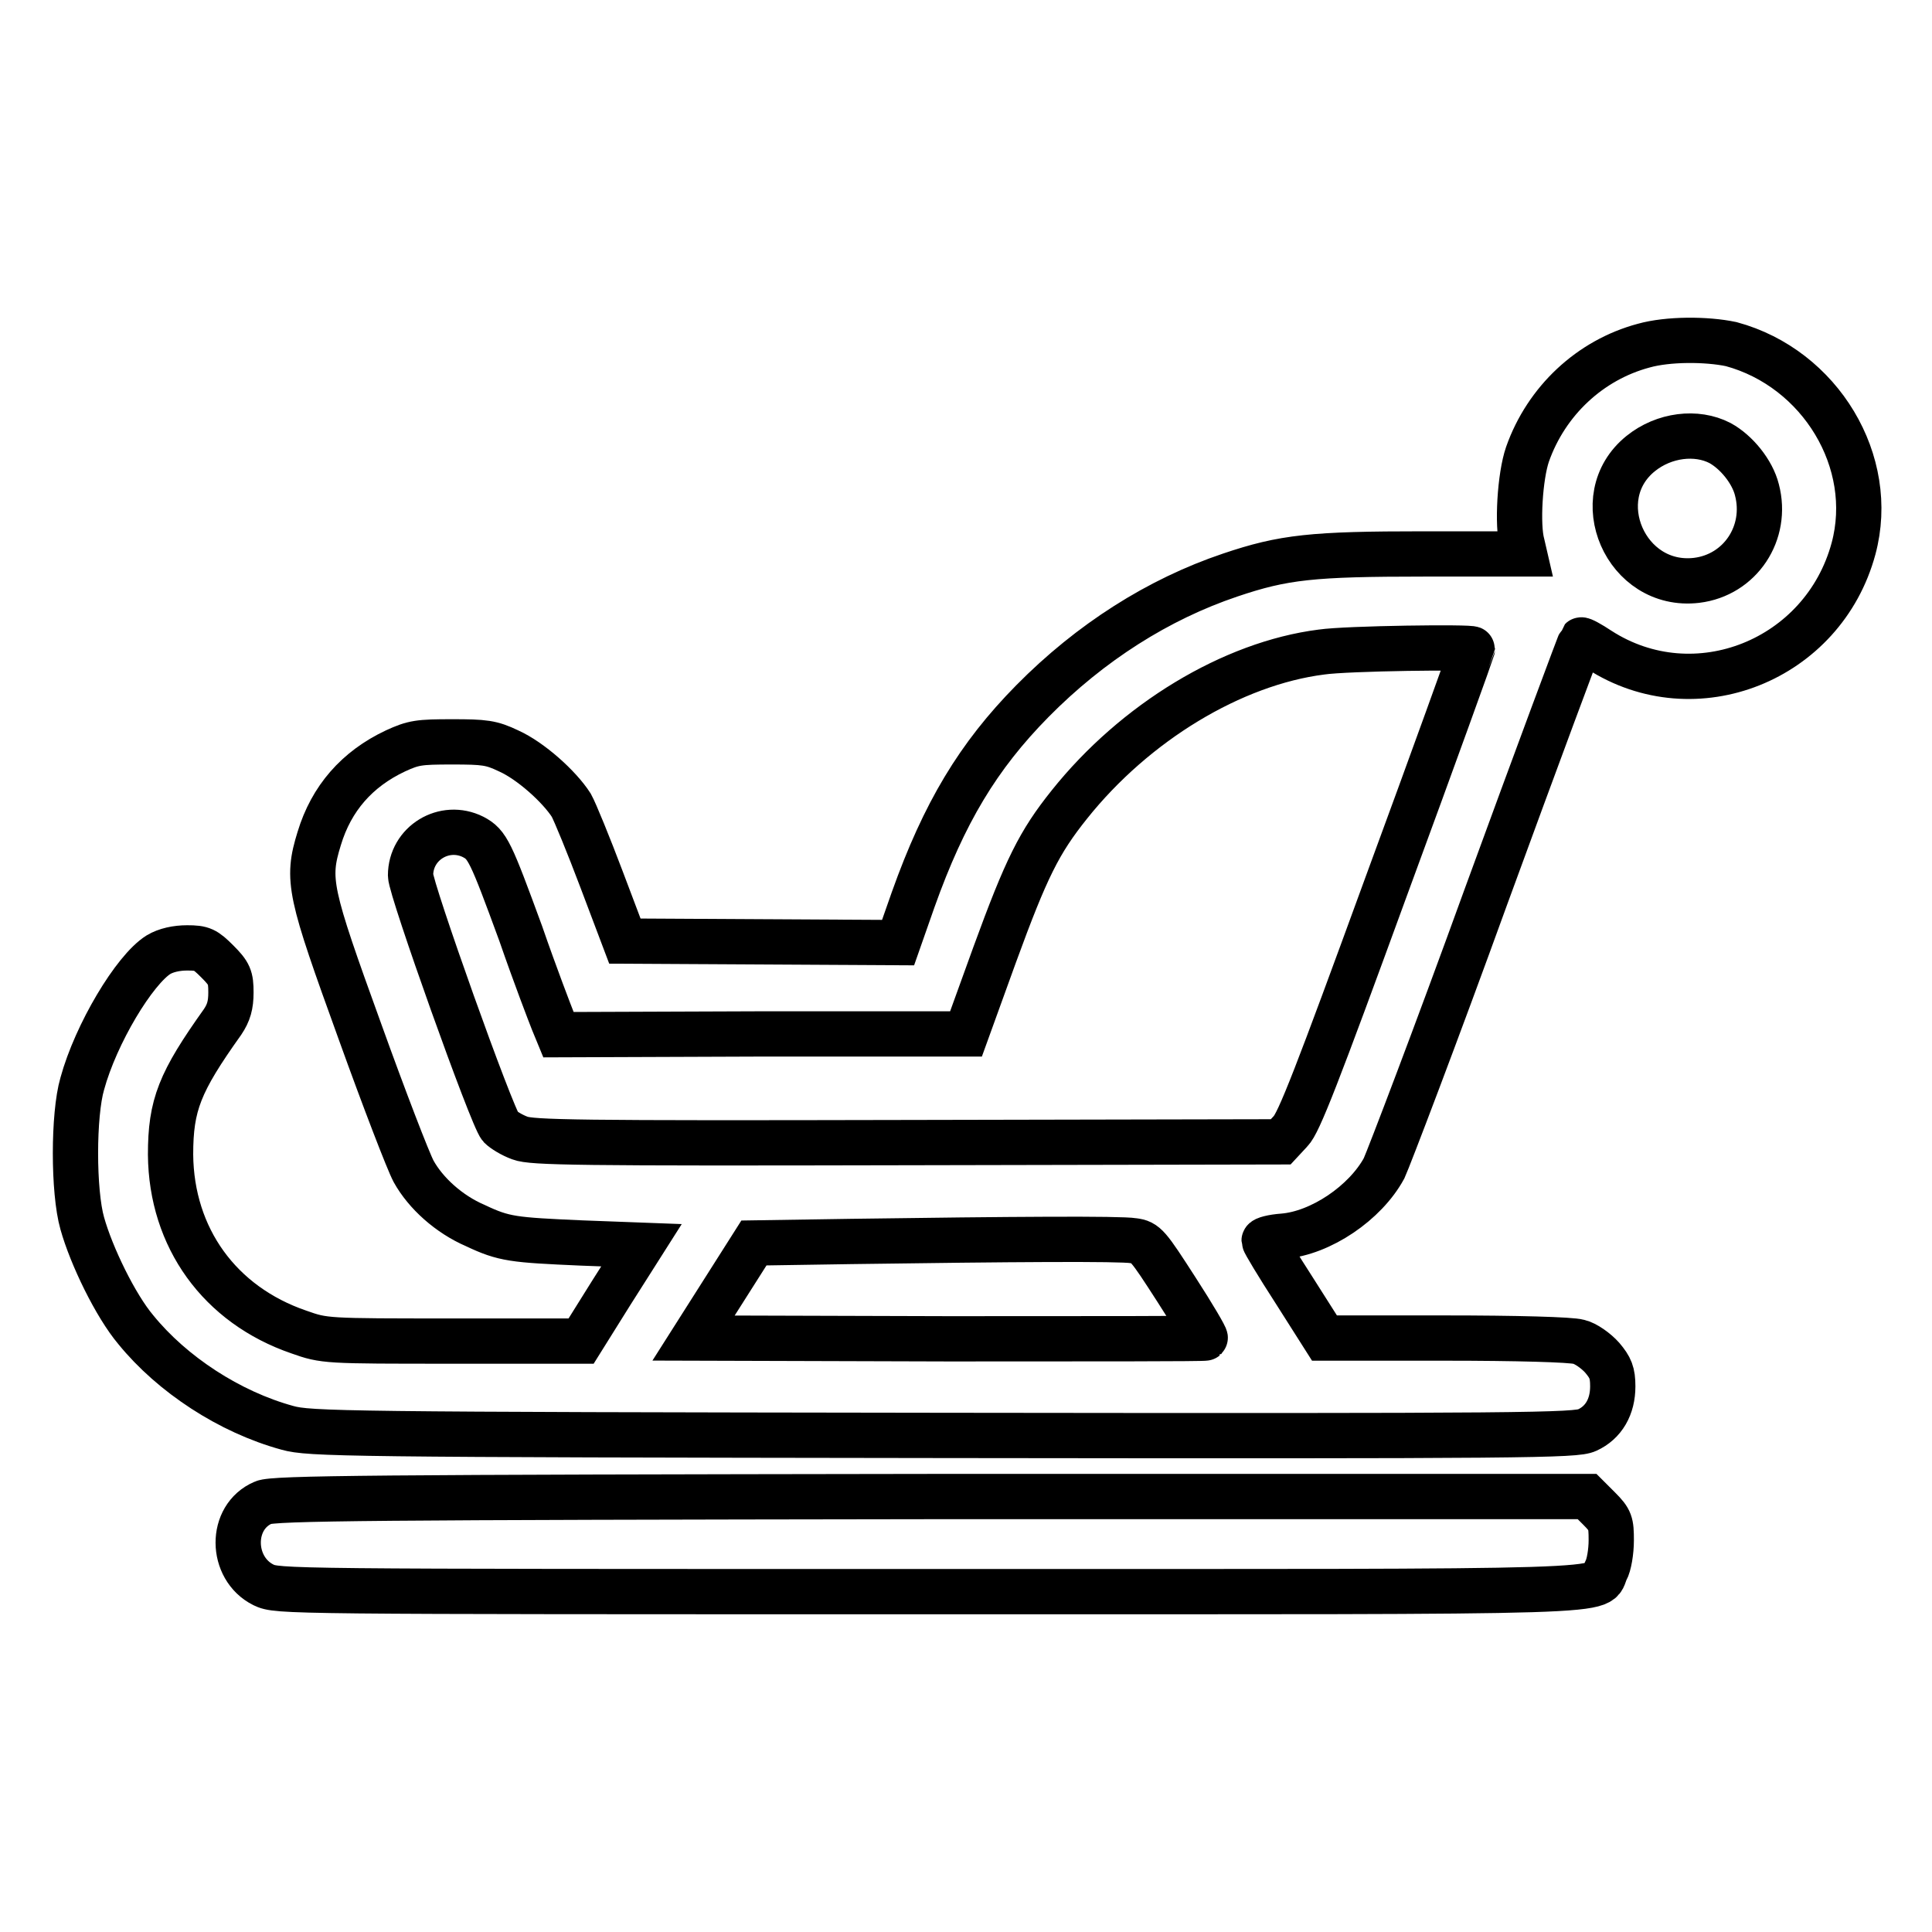<?xml version="1.0" encoding="utf-8"?>
<!-- Svg Vector Icons : http://www.onlinewebfonts.com/icon -->
<!DOCTYPE svg PUBLIC "-//W3C//DTD SVG 1.1//EN" "http://www.w3.org/Graphics/SVG/1.1/DTD/svg11.dtd">
<svg version="1.1" xmlns="http://www.w3.org/2000/svg" xmlns:xlink="http://www.w3.org/1999/xlink" x="0px" y="0px" viewBox="0 0 256 256" enable-background="new 0 0 256 256" xml:space="preserve">
<g><g><g><path stroke-width="6" fill-opacity="0" stroke="#000000"  d="M217.8,45.8c-7.1,1.9-12.9,7.3-15.4,14.4c-1,2.9-1.4,9.4-0.7,11.9l0.3,1.3h-13.3c-14.8,0-18.6,0.4-25.7,2.8c-9.5,3.2-18.5,8.9-26.2,16.7c-7.2,7.3-11.7,14.8-15.8,26.3l-2,5.7l-18.1-0.1l-18.1-0.1l-3.1-8.2c-1.7-4.5-3.5-8.9-4-9.8c-1.6-2.5-5.4-5.9-8.3-7.2c-2.3-1.1-3.2-1.2-7.5-1.2c-4.4,0-5.1,0.1-7.5,1.2c-5.1,2.4-8.5,6.3-10.1,11.6c-1.7,5.5-1.3,7.1,5.4,25.6c3.2,8.9,6.4,17.2,7.1,18.5c1.6,2.9,4.7,5.7,8.2,7.2c3.8,1.8,5,1.9,14,2.3l8,0.3l-4,6.3l-4,6.4H59.9c-16.8,0-16.9,0-20.3-1.2C29.1,172.9,22.7,164,22.6,153c0-6.6,1.2-9.6,6.9-17.6c0.8-1.2,1.1-2.2,1.1-3.9c0-2-0.2-2.5-1.8-4.1c-1.6-1.6-2-1.8-4-1.8c-1.4,0-2.8,0.3-3.8,0.9c-3.2,2-8.3,10.5-10.1,17.1c-1.2,4.1-1.2,14.3,0,18.5c1.2,4.3,4.4,10.9,7.1,14.1c4.8,5.9,12.4,10.9,20.1,13c2.9,0.8,7.2,0.9,86.8,1c77.8,0.1,83.9,0,85.4-0.7c2.2-1,3.4-3.1,3.4-5.8c0-1.8-0.3-2.5-1.4-3.8c-0.8-0.9-2.2-1.9-3.1-2.1c-1-0.3-8.3-0.5-17.7-0.5h-16l-4-6.3c-2.2-3.4-4-6.4-4-6.6c0-0.2,1.1-0.5,2.5-0.6c5-0.4,10.9-4.4,13.4-9c0.6-1.3,6.8-17.5,13.5-36c6.8-18.6,12.5-33.9,12.6-34c0.1-0.1,1.2,0.5,2.4,1.3c12.7,8.2,29.7,1.4,33.7-13.4c3.1-11.5-4.4-23.9-16.2-27.1C226.1,44.9,221,44.9,217.8,45.8z M227.9,58.7c2.2,1.2,4.3,3.8,4.9,6.2c1.5,5.7-2.2,11.3-8,12c-9.4,1.1-14.6-11-7.4-16.8C220.5,57.6,224.8,57.1,227.9,58.7z M195.1,86c0,0.1-5.1,14.3-11.4,31.4c-9.2,25.2-11.6,31.4-12.7,32.5l-1.3,1.4l-49.5,0.1c-43.9,0.1-49.7,0-51.3-0.6c-1.1-0.4-2.2-1.1-2.6-1.5c-1.1-1.2-11.9-31.5-11.9-33.3c0-4.3,4.5-7,8.3-5.1c1.9,1,2.3,1.9,6.3,12.8c1.9,5.5,3.9,10.7,4.3,11.7l0.7,1.7l27.1-0.1L128,137l3.8-10.5c4.2-11.5,5.9-14.9,9.9-19.9c8.7-10.9,21.6-18.7,33.4-20.2C178.5,85.9,195.1,85.7,195.1,86z M150.2,164.4c1.6,0.2,1.9,0.6,5.7,6.5c2.2,3.4,3.9,6.3,3.8,6.4c-0.1,0.1-15.4,0.1-34,0.1l-33.8-0.1l4-6.3l4-6.3l12.9-0.2C134.1,164.2,148.4,164.1,150.2,164.4z"/><path stroke-width="6" fill-opacity="0" stroke="#000000"  d="M34.9,199.1c-4.5,1.9-4.4,8.7,0,10.9c1.9,0.9,2.3,0.9,88.2,0.9c94.8,0,88.2,0.2,89.7-2.8c0.4-0.7,0.7-2.5,0.7-4c0-2.3-0.1-2.7-1.6-4.2l-1.6-1.6h-87C49.7,198.4,36.2,198.5,34.9,199.1z"/></g></g></g>
</svg>